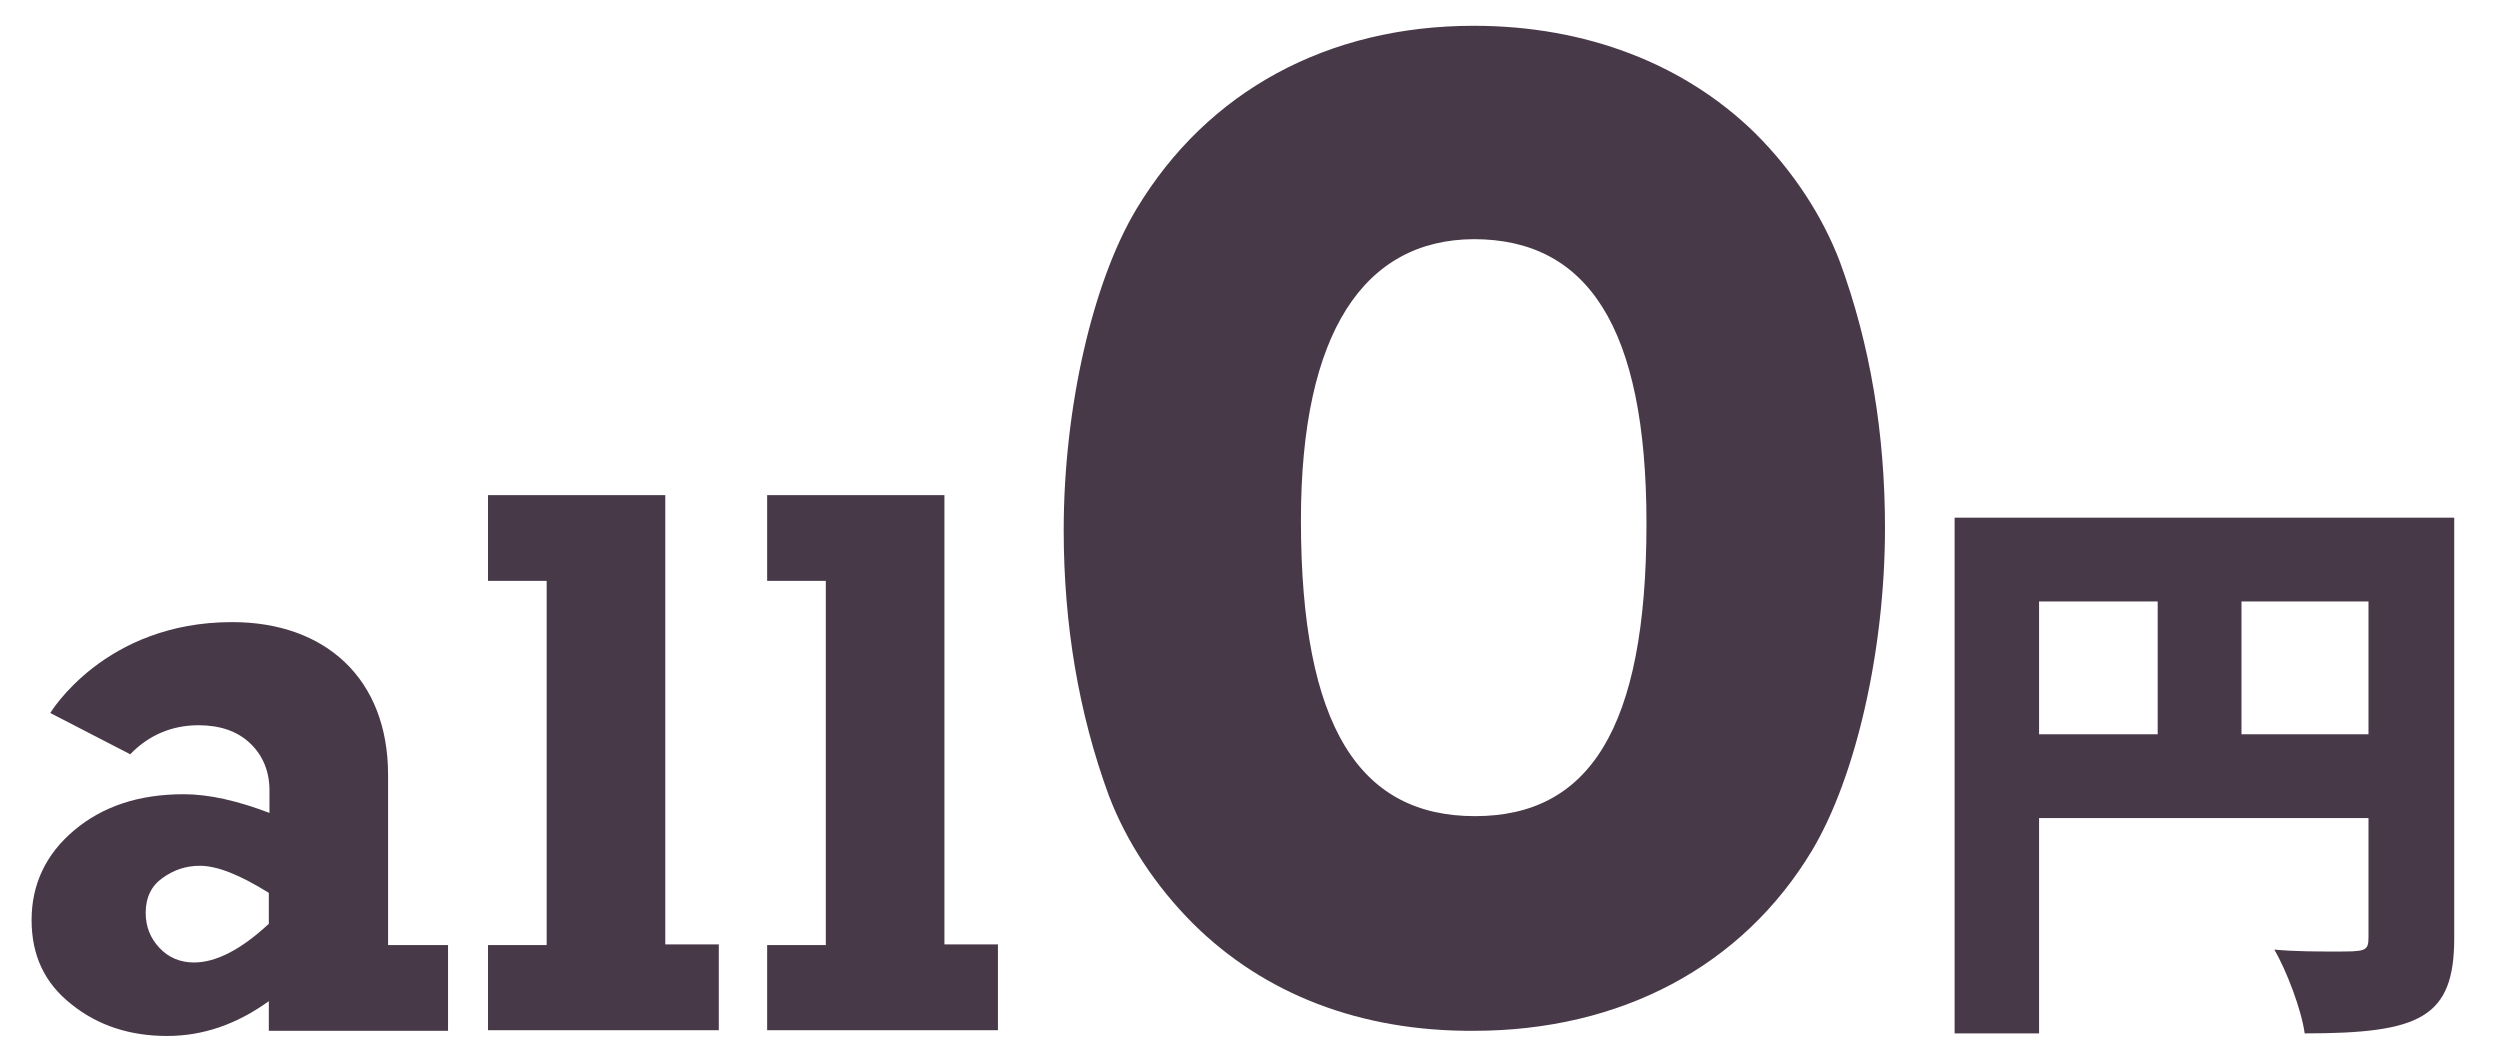 <?xml version="1.0" encoding="utf-8"?>
<!-- Generator: Adobe Illustrator 22.1.0, SVG Export Plug-In . SVG Version: 6.00 Build 0)  -->
<svg version="1.1" id="レイヤー_1" xmlns="http://www.w3.org/2000/svg" xmlns:xlink="http://www.w3.org/1999/xlink" x="0px"
	 y="0px" viewBox="0 0 387.8 164" style="enable-background:new 0 0 387.8 164;" xml:space="preserve">
<style type="text/css">
	.st0{display:none;}
	.st1{display:inline;}
	.st2{fill:#B7B1B7;}
	.st3{display:inline;fill:#B7B1B7;}
	.st4{fill:#483949;}
</style>
<g id="レイヤー_1_1_" class="st0">
	<g class="st1">
		<g>
			<path class="st2" d="M191.5,96.9V46h-19.3c-8,0-14.5,6.5-14.5,14.4v22c0,8,6.5,14.4,14.5,14.4L191.5,96.9L191.5,96.9z
				 M266.8,22.8l-34.1,18.1c-6.3,3.4-13.4,5.1-20.6,5.1h-11.7v50.9H212c7.2,0,14.2,1.8,20.6,5.1l34.1,18.1v4.4h8.9V18.3h-8.8V22.8z
				 M266.9,110.3l-30.1-16c-7.6-4-16.1-6.2-24.7-6.2h-2.8V54.7h2.8c8.6,0,17.1-2.1,24.7-6.2l30.1-16V110.3z M278.7,61.3v20.4h7.2
				V61.3H278.7z M162.4,133.5v5.7c0,3.6,2.9,6.5,6.5,6.5h10.9c3.6,0,6.5-2.9,6.5-6.5v-3.5l11.1-30.6h-26L162.4,133.5z"/>
		</g>
	</g>
	<rect x="-97.2" y="-18" class="st3" width="200" height="200"/>
</g>
<g id="レイヤー_2_1_" class="st0">
	<g class="st1">
		<g>
			<path class="st2" d="M183.3,44.1c2.7,0,4.8-2.2,4.8-4.8V25.5c0-2.7-2.2-4.8-4.8-4.8c-2.7,0-4.8,2.2-4.8,4.8v13.8
				C178.5,42,180.6,44.1,183.3,44.1z M221.8,44.1c2.7,0,4.8-2.2,4.8-4.8V25.5c0-2.7-2.2-4.8-4.8-4.8c-2.7,0-4.8,2.2-4.8,4.8v13.8
				C217,42,219.1,44.1,221.8,44.1z M269,31.6v7.7c0,4.8-3.9,8.7-8.7,8.7c-4.8,0-8.7-3.9-8.7-8.7v-7.7h-21.2v7.7
				c0,4.8-3.9,8.7-8.7,8.7c-4.8,0-8.7-3.9-8.7-8.7v-7.7h-21v7.7c0,4.8-3.9,8.7-8.7,8.7c-4.8,0-8.7-3.9-8.7-8.7v-7.7h-19.5v111.7
				h133.5V31.6H269z M280.8,135.6h-118V53.2h118V135.6z M260.3,44.1c2.7,0,4.8-2.2,4.8-4.8V25.5c0-2.7-2.2-4.8-4.8-4.8
				c-2.7,0-4.8,2.2-4.8,4.8v13.8C255.5,42,257.6,44.1,260.3,44.1z M188.5,83.8l6.1,1.3c0.4,0.1,0.7-0.1,0.8-0.6c0.5-3.7,2.6-6,6.4-6
				c4,0,6.3,2.7,6.3,6.3c0,2.7-1.2,5-3.1,7.3l-16.8,21c-0.3,0.3-0.3,0.5-0.3,0.9v5.3c0,0.4,0.3,0.7,0.7,0.7h26.7
				c0.4,0,0.7-0.3,0.7-0.7v-5.6c0-0.4-0.3-0.7-0.7-0.7h-17.6v-0.1L211.5,96c2.8-3.4,4.5-6.9,4.5-11.2c0-7.4-5.1-13.3-14-13.3
				c-9,0-13.5,5.8-14.1,11.4C187.9,83.4,188.1,83.8,188.5,83.8z M225.1,106.5c0,8.5,6.4,14.3,15.3,14.3c9,0,15.3-5.8,15.3-14.3
				c0-5.4-2.7-9.4-5.9-11.4V95c2.4-1.6,4.9-5.1,4.9-9.8c0-7.2-5.1-13.6-14.3-13.6c-9.1,0-14.2,6.5-14.2,13.6c0,4.6,2.5,8.1,4.9,9.8
				l0,0C227.8,97.1,225.1,101.1,225.1,106.5z M240.3,78.6c3.9,0,6.4,2.9,6.4,6.5c0,3.4-2.5,6.5-6.4,6.5c-3.8,0-6.4-3-6.4-6.5
				C234,81.5,236.5,78.6,240.3,78.6z M240.3,98.5c4.5,0,7.5,3.2,7.5,7.6c0,4.5-2.9,7.6-7.5,7.6c-4.5,0-7.4-3.2-7.4-7.6
				S235.9,98.5,240.3,98.5z"/>
		</g>
	</g>
</g>
<g id="レイヤー_3" class="st0">
	<path class="st3" d="M316.9,79.3c-1.3-1.8-2.8-3.1-4.5-4.4c-2.5-1.8-5.2-3.4-7.7-4.7c-1.2-0.7-2.4-1.3-3.3-1.8
		c-0.9-0.5-1.7-1-2-1.3l-0.2-0.2l0.2,0.2c-1.5-1.1-3.2-1.9-5.1-2.3c-2.8-0.7-5.8-0.7-9.4-0.4c-3.6,0.3-7.9,1.1-13.2,2.2l-16.6,3.3
		l-55.5-34.1l0,0c-1.2-0.8-2.5-1.4-3.8-1.8c-0.7-0.2-1.4-0.4-2.2-0.5c-0.8-0.1-1.6-0.1-2.6,0.1l0,0l0,0l-17.2,3.5
		c-0.7,0.1-1.4,0.4-2.1,0.9c-1.1,0.7-1.9,1.9-2.3,3.1c-0.3,1.2-0.3,2.2-0.1,3c0.2,1,0.6,1.8,1,2.5c0.4,0.7,0.9,1.4,1.5,2l0,0
		l30.3,32l-21.3,4.3l-29.5-24.1l0,0c-1.2-1-2.4-1.6-3.7-2c-1.4-0.4-2.8-0.7-4.6-0.3L129.9,61c-0.9,0.2-1.7,0.5-2.5,1.1
		c-1.2,0.8-2,2.1-2.3,3.3c-0.4,1.2-0.4,2.4-0.1,3.4c0.2,0.8,0.4,1.5,0.8,2.2l0,0l11.3,22.7l-1.5,0.3c-1.6,0.3-3,1-4.2,2
		c-1.8,1.5-2.9,3.5-3.4,5.4c-0.5,2-0.4,3.9-0.1,5.9c0.4,2.2,1.3,4.3,2.7,6.2c1.4,1.9,3.2,3.6,5.5,4.7c0.8,0.4,1.5,0.6,2.4,0.9
		c3.2,1,8.4,2.3,14.8,3.6c9.5,2,21.3,4.1,31.5,5.7c5.1,0.8,9.8,1.4,13.6,1.8c1.9,0.2,3.6,0.3,5,0.4c1.5,0,2.6,0,4-0.2l73.5-14.8
		c10.3-2.1,19.9-6.4,26.9-11.9c3.5-2.7,6.4-5.8,8.4-9.2c2-3.4,3.1-7.4,2.3-11.4C318.2,81.5,317.6,80.3,316.9,79.3z M308,89.6
		c-1.7,3-5.6,6.6-10.7,9.6c-5.1,3-11.6,5.5-18.2,6.9l-73.5,14.8c0,0-0.5,0.1-1.2,0c-2.6,0-7.8-0.5-14-1.4c-9.3-1.3-21-3.3-30.8-5.3
		c-4.9-1-9.4-2-12.9-2.8c-1.7-0.4-3.2-0.8-4.3-1.2c-1.1-0.3-1.9-0.6-2-0.7c-0.7-0.3-1.4-0.9-1.9-1.7c-0.5-0.7-0.9-1.7-1.1-2.5
		c-0.2-1-0.1-1.7,0-1.9l0,0h0.1l13.8-2.8l-15.5-30.9l8.8-1.8l0.2,0.1l0.2,0.1l0,0l0.1,0.1l33.1,27.1l42.6-8.6l-39.1-41.4l10.8-2.2
		c0.4,0.1,1.4,0.4,1.8,0.7l0.1,0.1l58.9,36.2l20.3-4.1c6.9-1.4,11.8-2.1,14.9-2.2c1.6,0,2.7,0.1,3.5,0.3c0.8,0.2,1.2,0.4,1.7,0.8
		l0.2,0.2l-0.2-0.2c1.4,1,3,1.9,4.7,2.8c2.6,1.4,5.5,3,7.7,4.5c1.1,0.8,1.9,1.5,2.4,2c0.3,0.3,0.4,0.5,0.5,0.6v0.1
		C309.3,86.1,309.1,87.6,308,89.6z"/>
</g>
<g>
	<path class="st4" d="M185.1,143.3c-5.9-5.9-10.4-12.8-13.1-19.9c-4.7-12.8-7-26.6-7-41.2c0-18.9,4.5-38.5,11.3-49.8
		C187.3,14.1,206,4,228.6,4c17.4,0,32.7,5.9,43.7,16.7c5.9,5.9,10.4,12.8,13.1,19.9c4.7,12.8,7,26.6,7,41.3c0,18.9-4.5,38.6-11.3,50
		c-10.8,18-29.7,28-52.5,28C211,160,196.1,154.2,185.1,143.3z M201.8,80.7c0,32.2,9.2,45.9,27,45.9c17.6,0,26.6-13.4,26.6-45.4
		c0-30.7-9.3-44.1-26.8-44.1C211.7,37.2,201.8,51.4,201.8,80.7z"/>
</g>
<g>
	<path class="st4" d="M380.7,80.3v65.2c0,12.4-5.3,14.8-23.2,14.8c-0.5-3.7-2.8-9.7-4.7-13c3.1,0.3,6.8,0.3,9.4,0.3
		c4.7,0,5.2,0,5.2-2.2v-18.5h-51.1v33.4h-13.1V80.3H380.7z M316.3,93.3v20.6h18.4V93.3H316.3z M347.7,113.9h19.7V93.3h-19.7V113.9z"
		/>
</g>
<g>
	<path class="st4" d="M60.2,120.2v26.4h9.3v13.3H41.7v-4.6c-5,3.6-10.2,5.4-15.8,5.4c-5.7,0-10.7-1.6-14.8-4.9
		c-4.2-3.3-6.2-7.6-6.2-13.1c0-5.5,2.2-10.2,6.6-13.9c4.4-3.7,10-5.6,17-5.6c3.9,0,8.3,1,13.3,2.9v-3.5c0-2.9-1-5.4-3-7.3
		c-2-1.9-4.7-2.8-8-2.8c-4.1,0-7.7,1.5-10.6,4.5l-12.4-6.4c0,0,8.4-14.1,28.2-14.1C50.5,96.5,60.2,105.3,60.2,120.2z M41.7,138.5
		c-4.5-2.8-8-4.2-10.7-4.2c-2.1,0-4,0.6-5.8,1.9c-1.7,1.2-2.6,3-2.6,5.4c0,2.1,0.7,3.9,2.1,5.4c1.4,1.5,3.2,2.3,5.4,2.3
		c3.4,0,7.3-2,11.6-6V138.5z"/>
	<path class="st4" d="M75.7,159.9v-13.3h9.1V90.1h-9.1V76.8h27.5v69.7h8.3v13.3H75.7z"/>
	<path class="st4" d="M119,159.9v-13.3h9.1V90.1H119V76.8h27.5v69.7h8.3v13.3H119z"/>
</g>
</svg>
